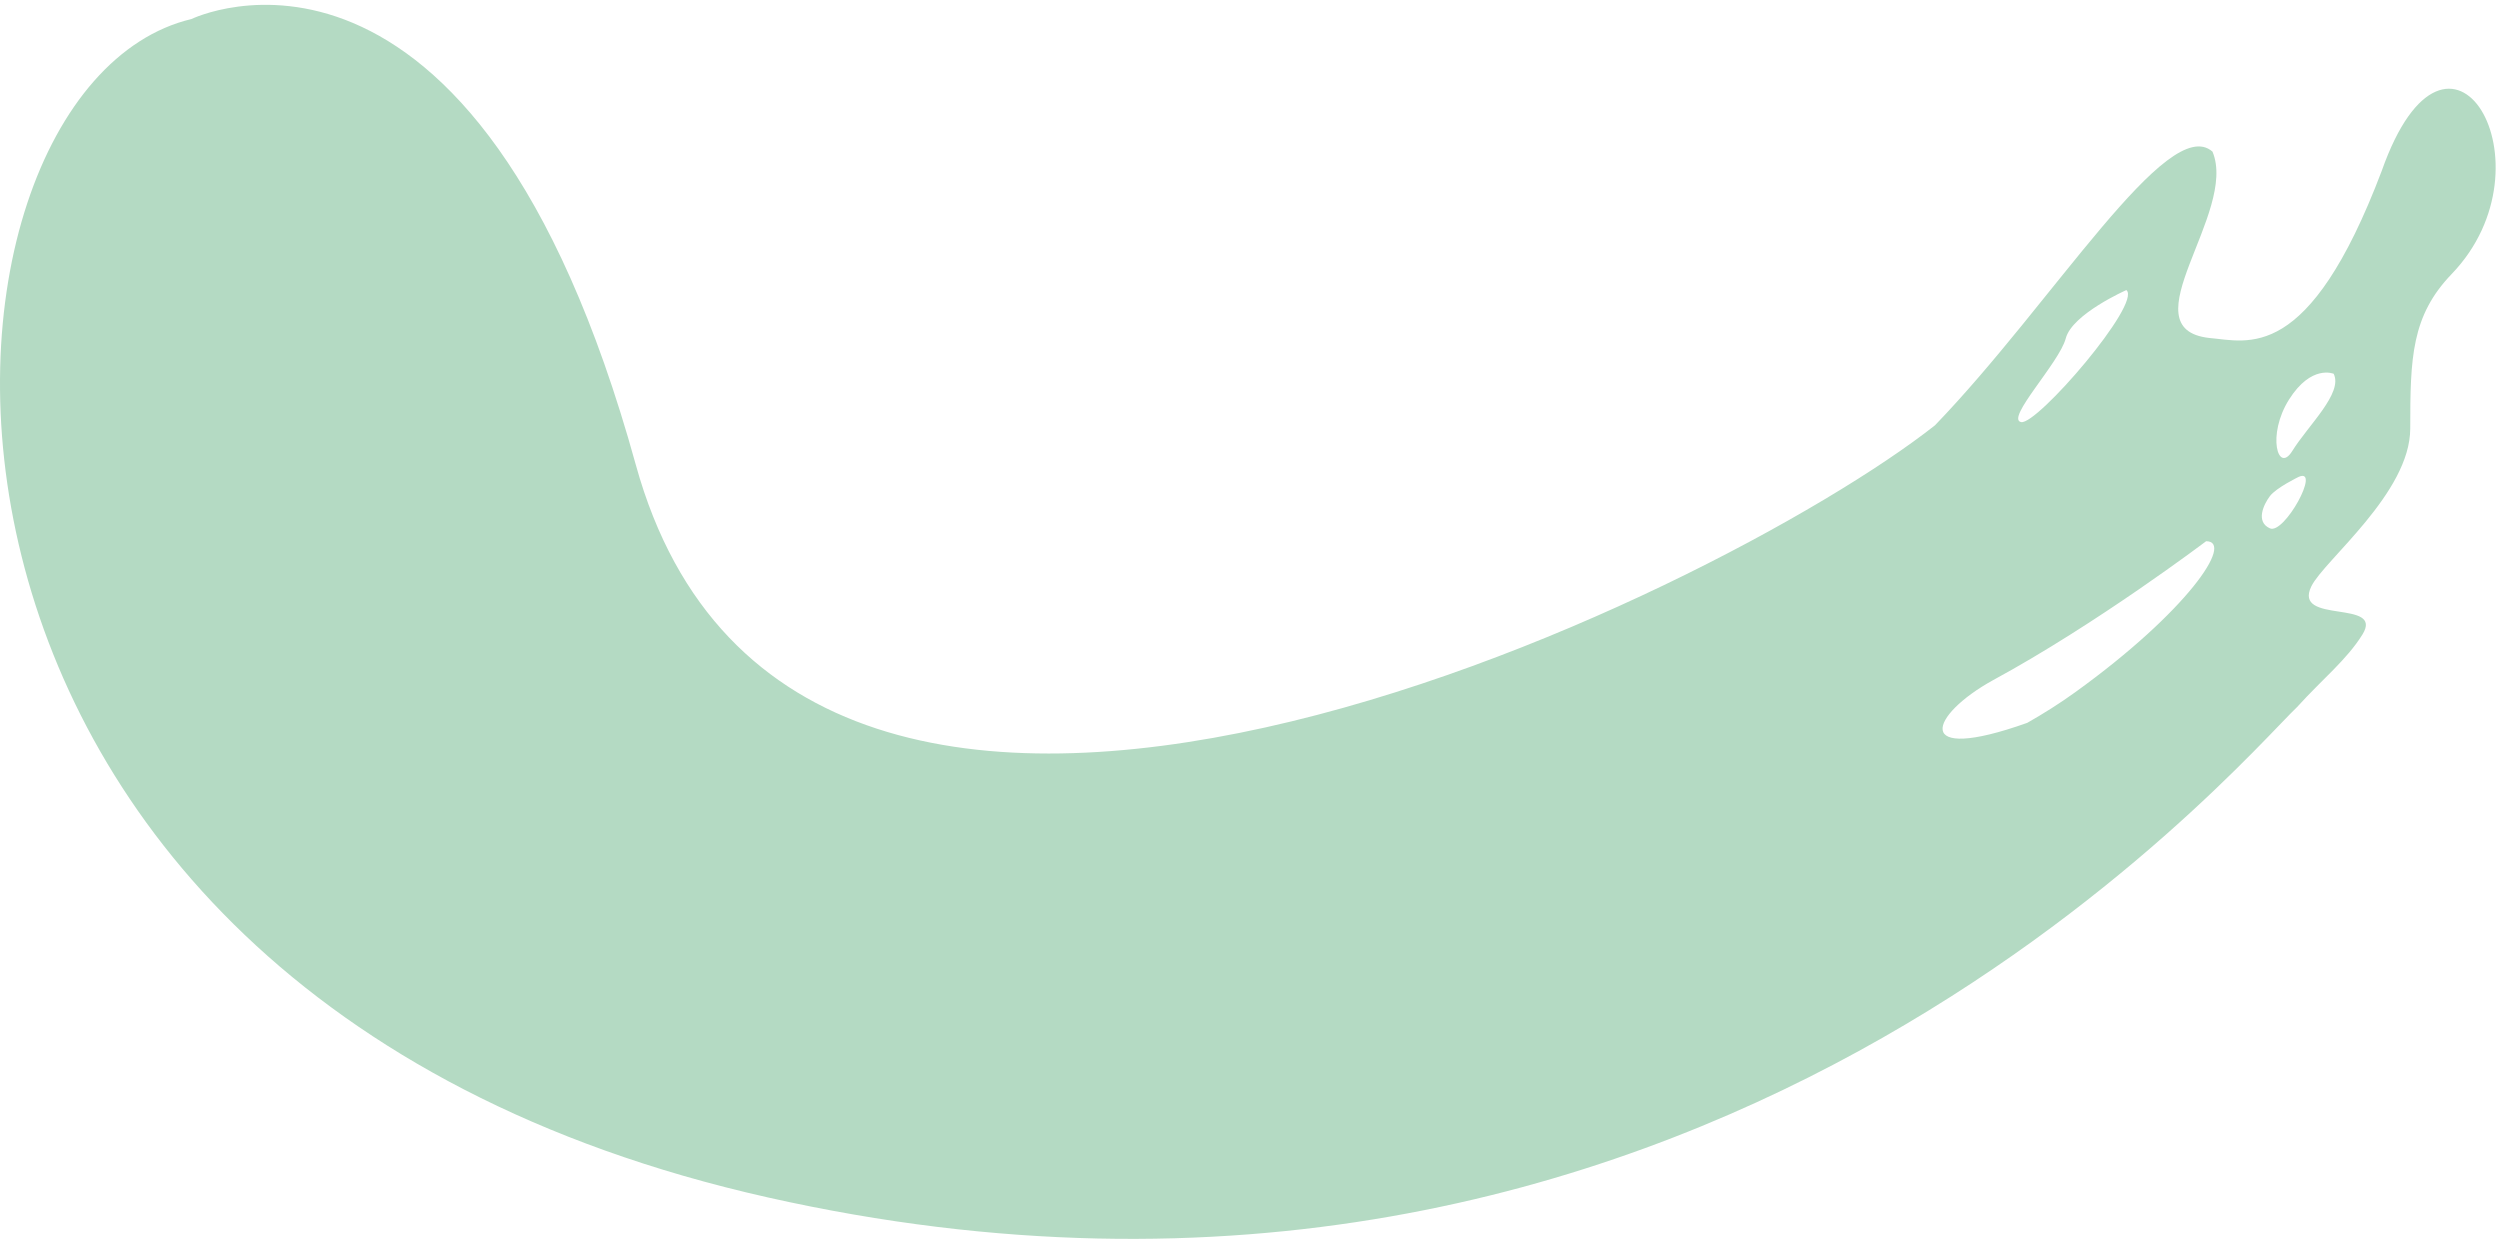 <svg xmlns="http://www.w3.org/2000/svg" width="337" height="167" viewBox="0 0 337 167" fill="none"><path d="M308.992 60.804C307.058 63.927 305.552 58.633 308.562 53.859C311.572 49.085 314.581 50.387 314.581 50.387C315.871 52.99 311.142 57.331 308.992 60.804ZM309.876 64.276C312.885 62.974 307.929 72.088 305.982 71.22C304.036 70.352 305.122 68.021 305.982 66.88C306.842 65.739 309.876 64.276 309.876 64.276ZM279.755 93.301C277.639 94.827 275.455 96.204 273.272 97.44C257.546 103.034 260.143 96.386 268.642 91.698C282.651 84.109 297.383 72.957 297.383 72.957C301.253 72.957 294.803 82.451 279.755 93.301ZM272.445 56.898C270.296 56.463 277.605 48.899 278.465 45.613C279.325 42.326 286.634 39.102 286.634 39.102C288.784 40.839 274.595 57.331 272.445 56.898ZM321.054 23.043C311.166 49.139 302.996 45.992 297.813 45.559C286.658 44.311 301.706 28.686 298.243 20.439C292.223 15.176 276.745 40.839 260.836 57.331C231.86 80.21 107.436 141.304 85.703 62.64C63.969 -16.023 25.808 2.566 25.808 2.566C-13.708 11.96 -21.647 133.265 103.485 161.408C228.617 189.551 301.84 102.69 309.655 95.302C313.114 91.481 316.32 88.963 318.451 85.543C321.46 80.714 309.016 84.241 311.572 79.033C313.287 75.538 324.9 66.446 324.9 57.765C324.9 48.217 325.057 42.582 330.49 36.932C344.678 22.175 330.084 -2.53 321.054 23.043Z" fill="#B4DAC3"></path></svg>